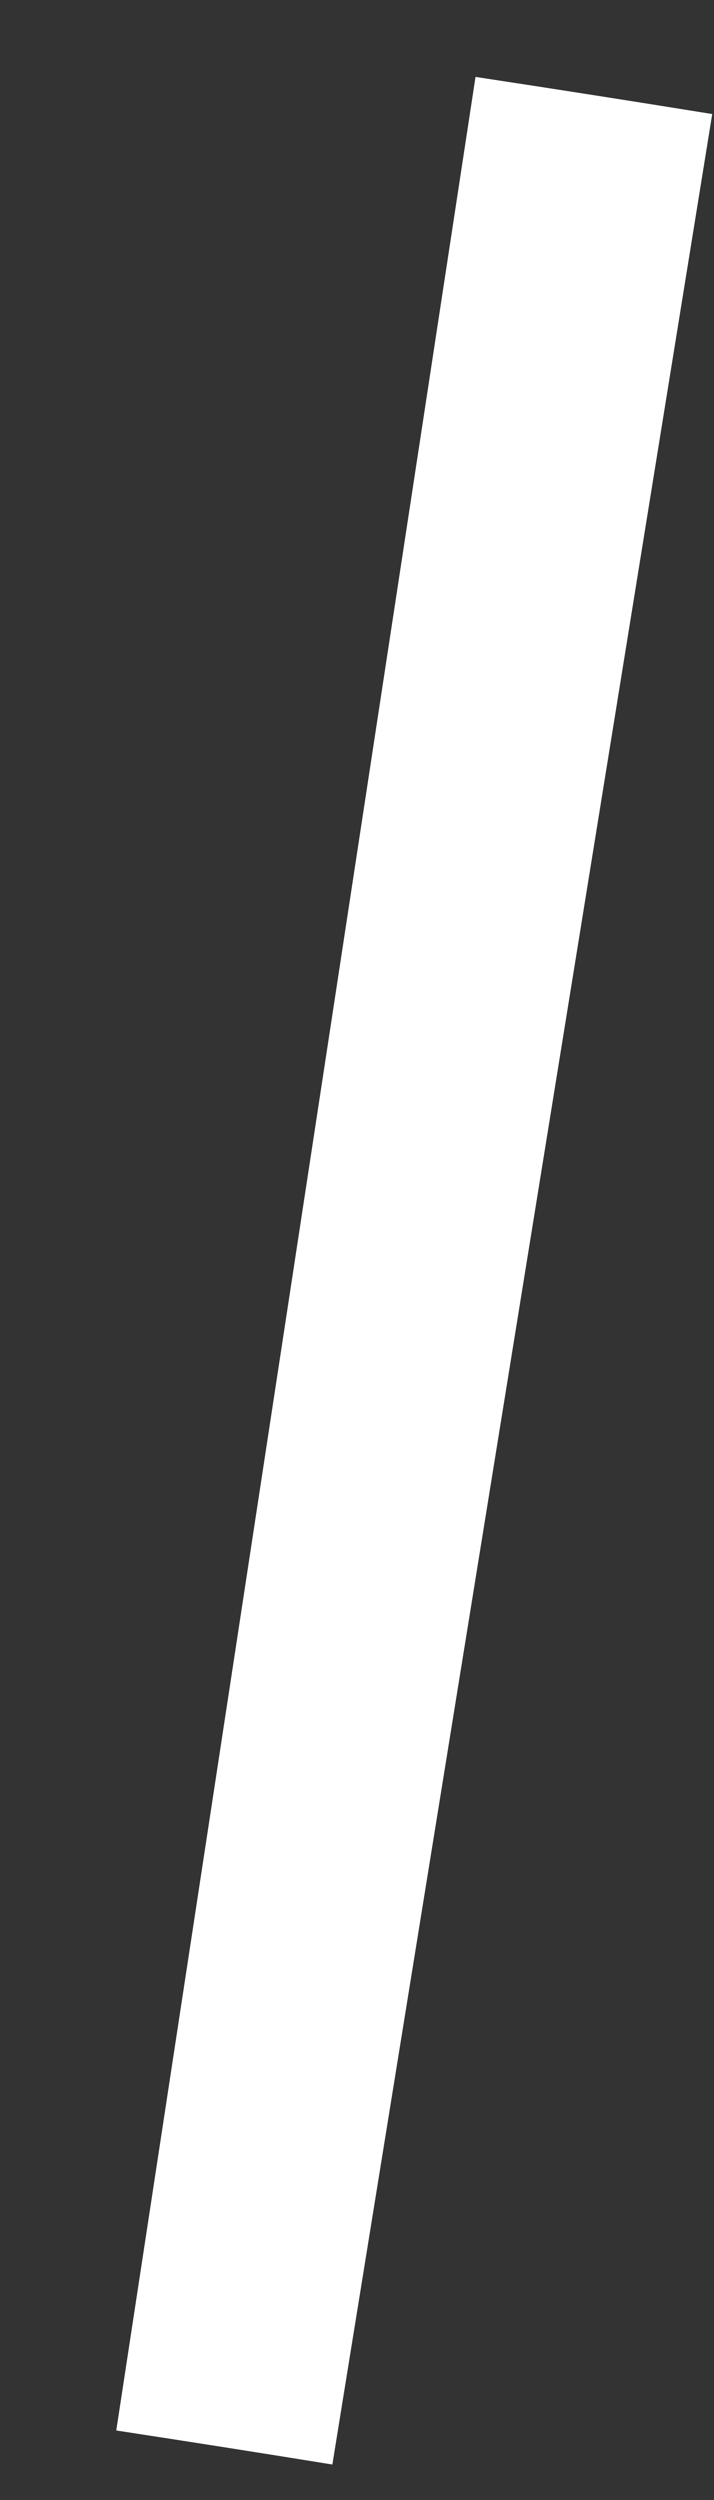 <?xml version="1.0" encoding="UTF-8"?> <svg xmlns="http://www.w3.org/2000/svg" width="6" height="21" viewBox="0 0 6 21" fill="none"><rect x="0" y="0" width="6" height="21" fill="#333333" stroke="none"/> <path fill-rule="evenodd" clip-rule="evenodd" d="M5.985 0.958L2.793 20.702C2.189 20.604 1.584 20.509 0.977 20.416L3.996 0.646C4.66 0.747 5.323 0.851 5.985 0.958V0.958Z" fill="white"></path> </svg> 